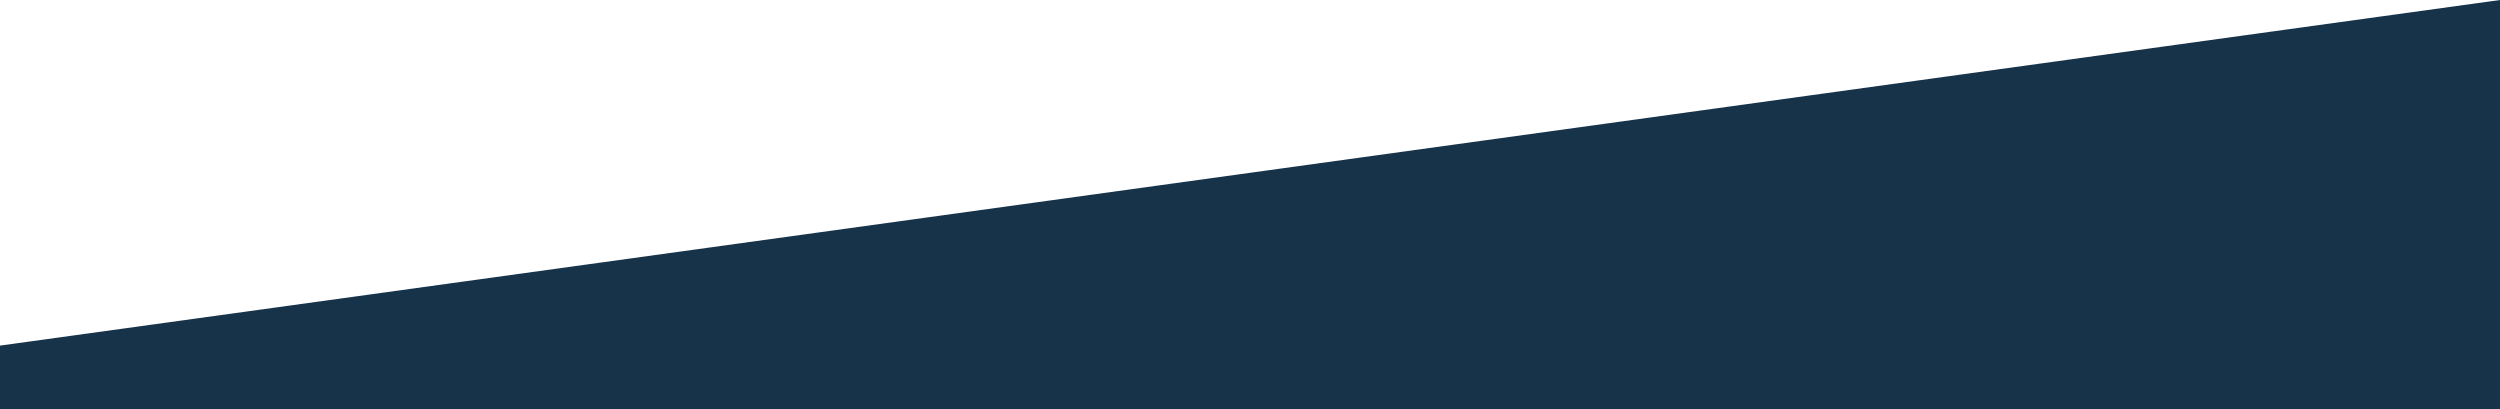 <?xml version="1.0" encoding="UTF-8"?>
<svg id="Calque_1" data-name="Calque 1" xmlns="http://www.w3.org/2000/svg" viewBox="0 0 2893.55 473.57">
  <defs>
    <style>
      .cls-1 {
        fill: #17334a;
      }
    </style>
  </defs>
  <polygon class="cls-1" points="0 473.57 2893.55 473.57 2893.55 0 0 400 0 473.57"/>
</svg>